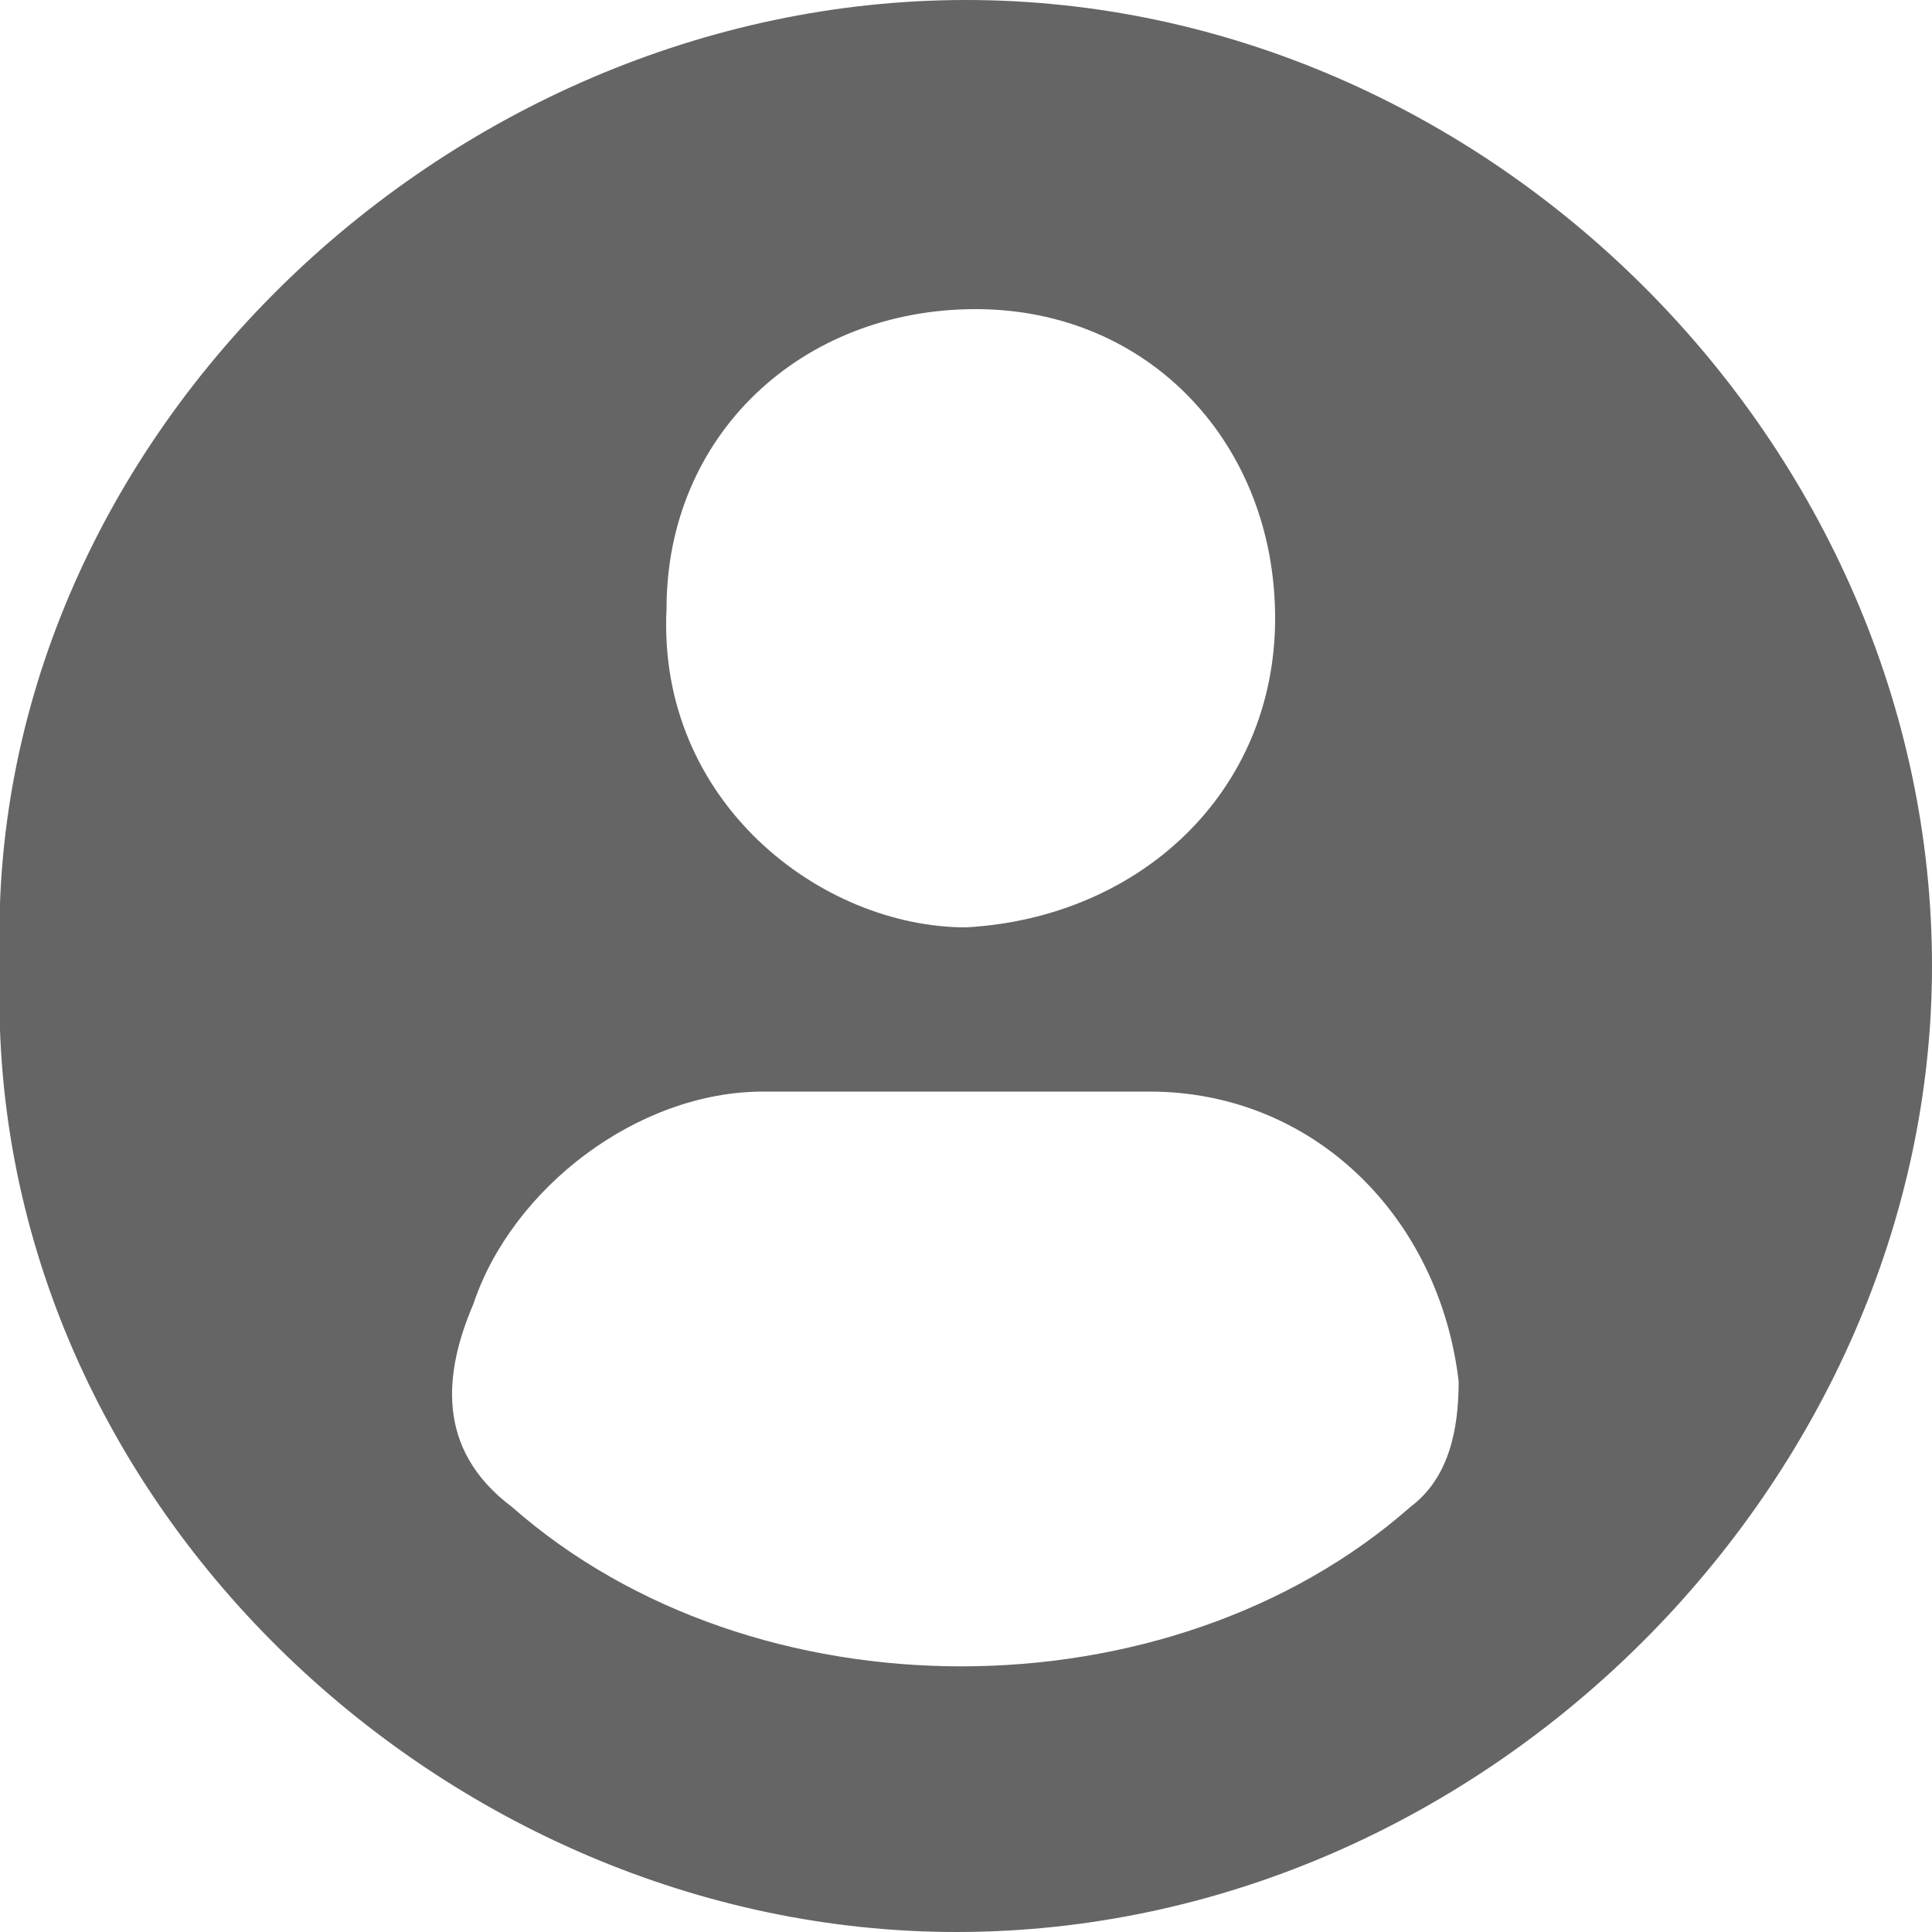 <?xml version="1.0" encoding="utf-8"?>
<!-- Generator: Adobe Illustrator 22.1.0, SVG Export Plug-In . SVG Version: 6.00 Build 0)  -->
<svg version="1.1" id="Layer_1" xmlns="http://www.w3.org/2000/svg" xmlns:xlink="http://www.w3.org/1999/xlink" x="0px" y="0px"
	 viewBox="0 0 20 20" style="enable-background:new 0 0 20 20;" xml:space="preserve">
<style type="text/css">
	.st0{fill:#656565;}
</style>
<g>
	<path class="st0" d="M0,10C-0.2,4.6,4.6,0,10,0s10,4.6,10,10c0,5.3-4.6,10-10.1,10C4.6,20-0.2,15.5,0,10z M10,11.3
		c-0.7,0-1.4,0-2.1,0c-1.3,0-2.6,1-3,2.2c-0.3,0.7-0.4,1.5,0.4,2.1c2.5,2.2,6.8,2.2,9.3,0c0.4-0.3,0.5-0.8,0.5-1.3
		c-0.2-1.7-1.5-3-3.2-3C11.2,11.3,10.6,11.3,10,11.3z M13.2,6.4c0-1.8-1.3-3.2-3.1-3.2c-1.8,0-3.2,1.3-3.2,3.1
		c-0.1,2,1.6,3.3,3.1,3.3C11.8,9.5,13.2,8.2,13.2,6.4z"/>
</g>
</svg>
